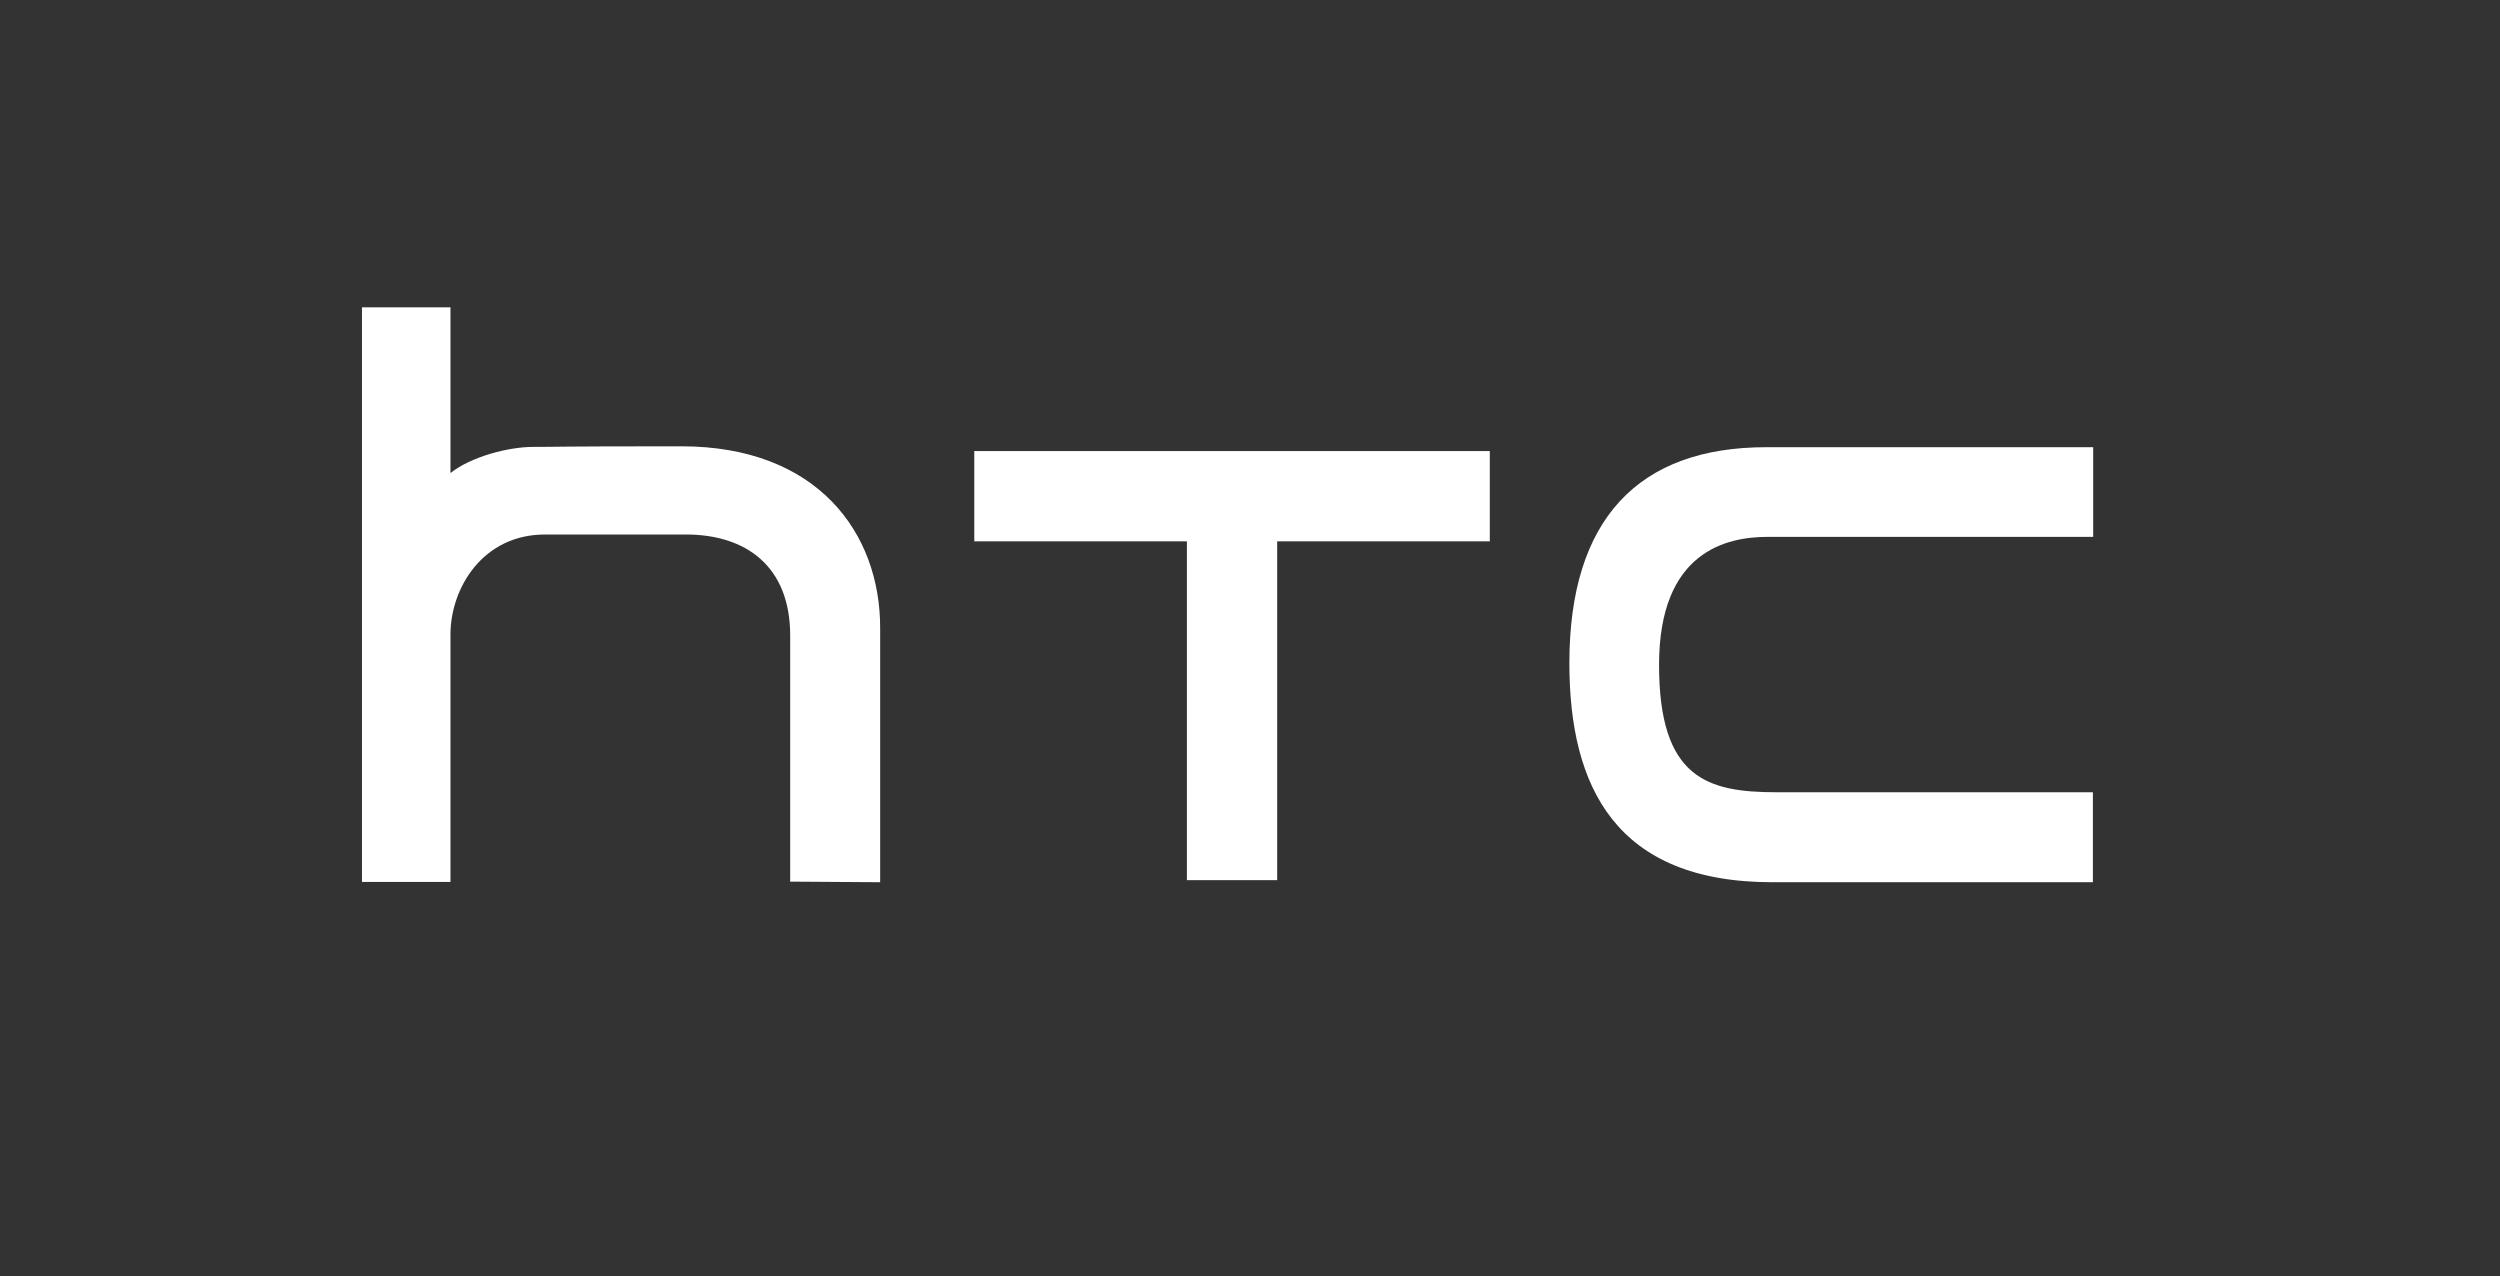 <?xml version="1.0" encoding="utf-8"?>
<!-- Generator: Adobe Illustrator 17.1.0, SVG Export Plug-In . SVG Version: 6.00 Build 0)  -->
<!DOCTYPE svg PUBLIC "-//W3C//DTD SVG 1.1//EN" "http://www.w3.org/Graphics/SVG/1.1/DTD/svg11.dtd">
<svg version="1.1" id="Ebene_1" xmlns="http://www.w3.org/2000/svg" xmlns:xlink="http://www.w3.org/1999/xlink" x="0px" y="0px"
	 viewBox="0 0 841.9 429.8" enable-background="new 0 0 841.9 429.8" xml:space="preserve">
<rect x="0" y="0" width="841.9" height="429.8" fill="#333333" stroke="none"/>
<g id="htc">
	<polygon fill="#FFFFFF" points="501.7,151.9 328.1,151.9 328.1,182.3 399.7,182.3 399.7,296.4 430.1,296.4 430.1,182.3 
		501.7,182.3 	"/>
	<path fill="#FFFFFF" d="M704.7,150.6c0,0-66.9,0-109.9,0c-43,0-66.3,24.2-66.3,72.7c0,41.7,15.6,73.8,68.4,73.8
		c52.8,0,107.9,0,107.9,0v-30.3c0,0-83.2,0-106.5,0c-23.3,0-39.6-4.6-39.6-42.9c0-38.4,23-43.1,36.5-43.1c13.5,0,109.7,0,109.7,0
		V150.6z"/>
	<path fill="#FFFFFF" d="M229.5,150.3c-45.7,0-39.7,0.2-50,0.2c-8.3,0-20.9,3.3-27.8,8.8v-55.8h-29.8V297h29.8v-68.6v-14.7
		c0-15.8,11-33.7,31.8-33.7c22.2,0,27.4,0,47.5,0c20.1,0,35.1,10.6,35.1,34c0,23.3,0,82.9,0,82.9l30.3,0.2c0,0,0-66.3,0-85.5
		C296.5,179.5,275.3,150.3,229.5,150.3z"/>
</g>
</svg>
